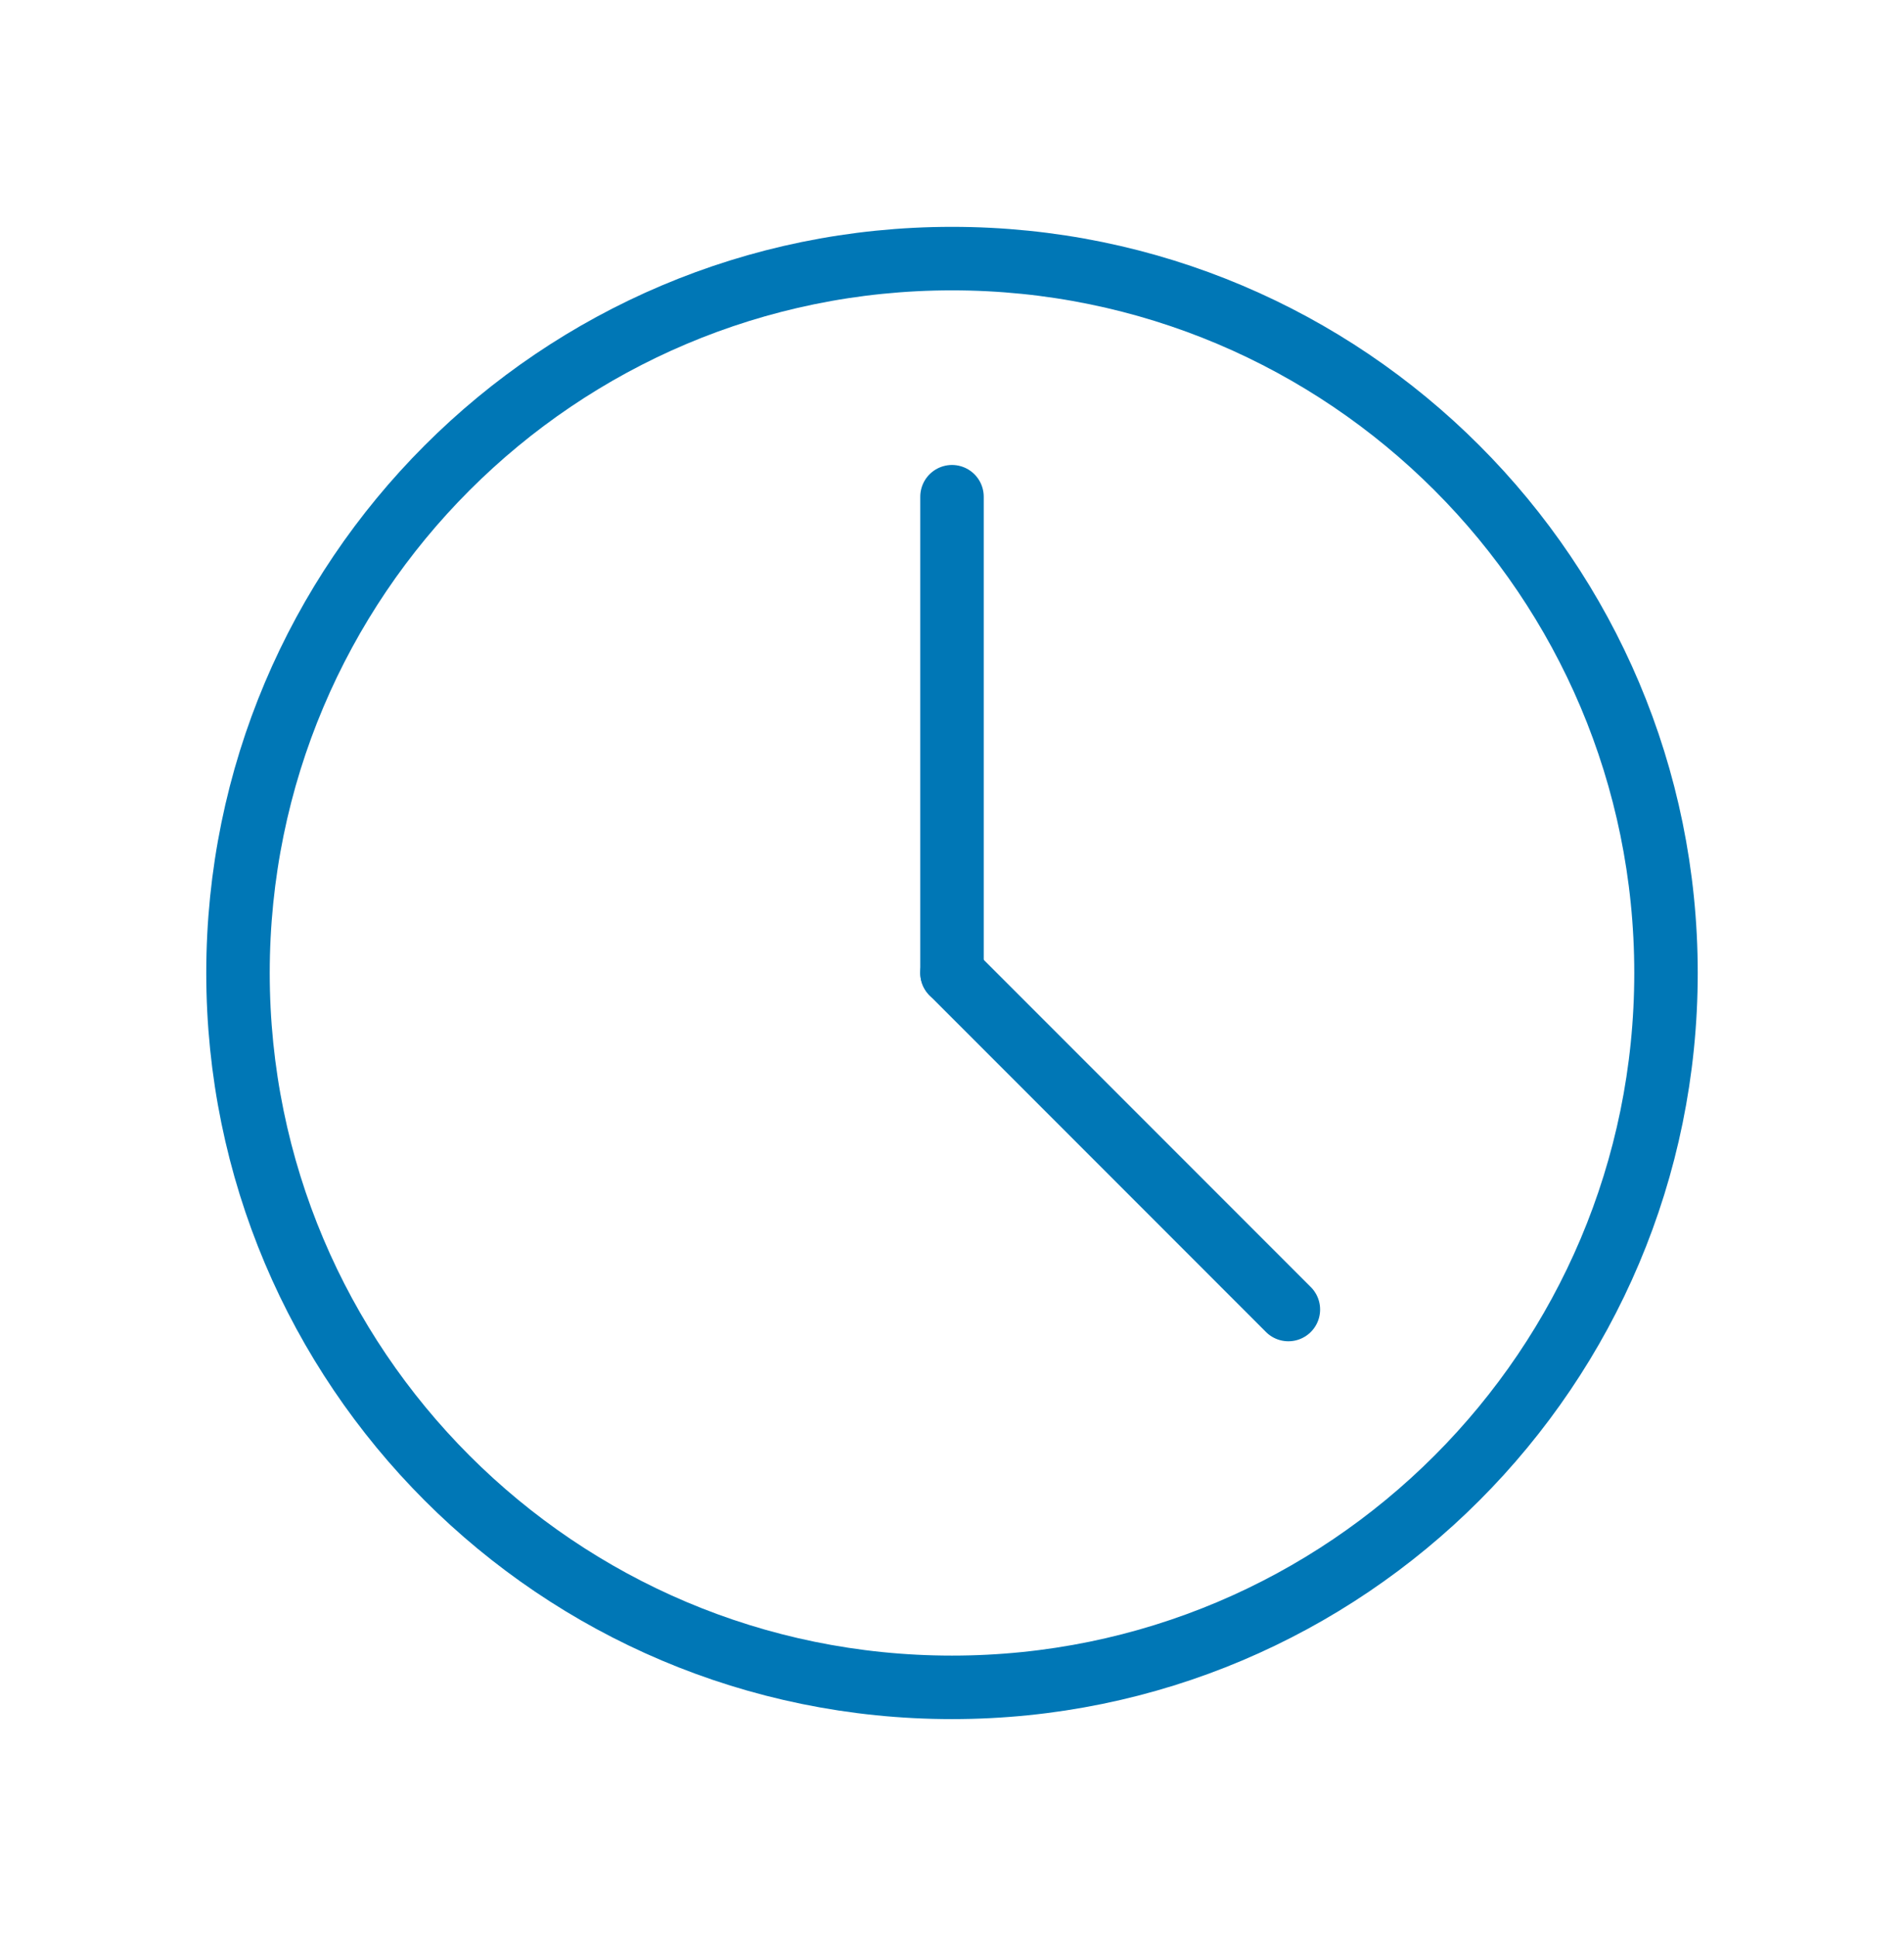 <svg width="60" height="61" viewBox="0 0 60 61" fill="none" xmlns="http://www.w3.org/2000/svg">
<path d="M30 53.145C42.426 53.145 52.5 43.071 52.5 30.645C52.5 18.218 42.426 8.145 30 8.145C17.574 8.145 7.5 18.218 7.5 30.645C7.5 43.071 17.574 53.145 30 53.145Z" stroke="#0077B6" stroke-width="2" stroke-linecap="round" stroke-linejoin="round"/>
<path d="M30 15.645V30.645" stroke="#0077B6" stroke-width="2" stroke-linecap="round" stroke-linejoin="round"/>
<path d="M40.6 41.245L30 30.645" stroke="#0077B6" stroke-width="2" stroke-linecap="round" stroke-linejoin="round"/>
</svg>
